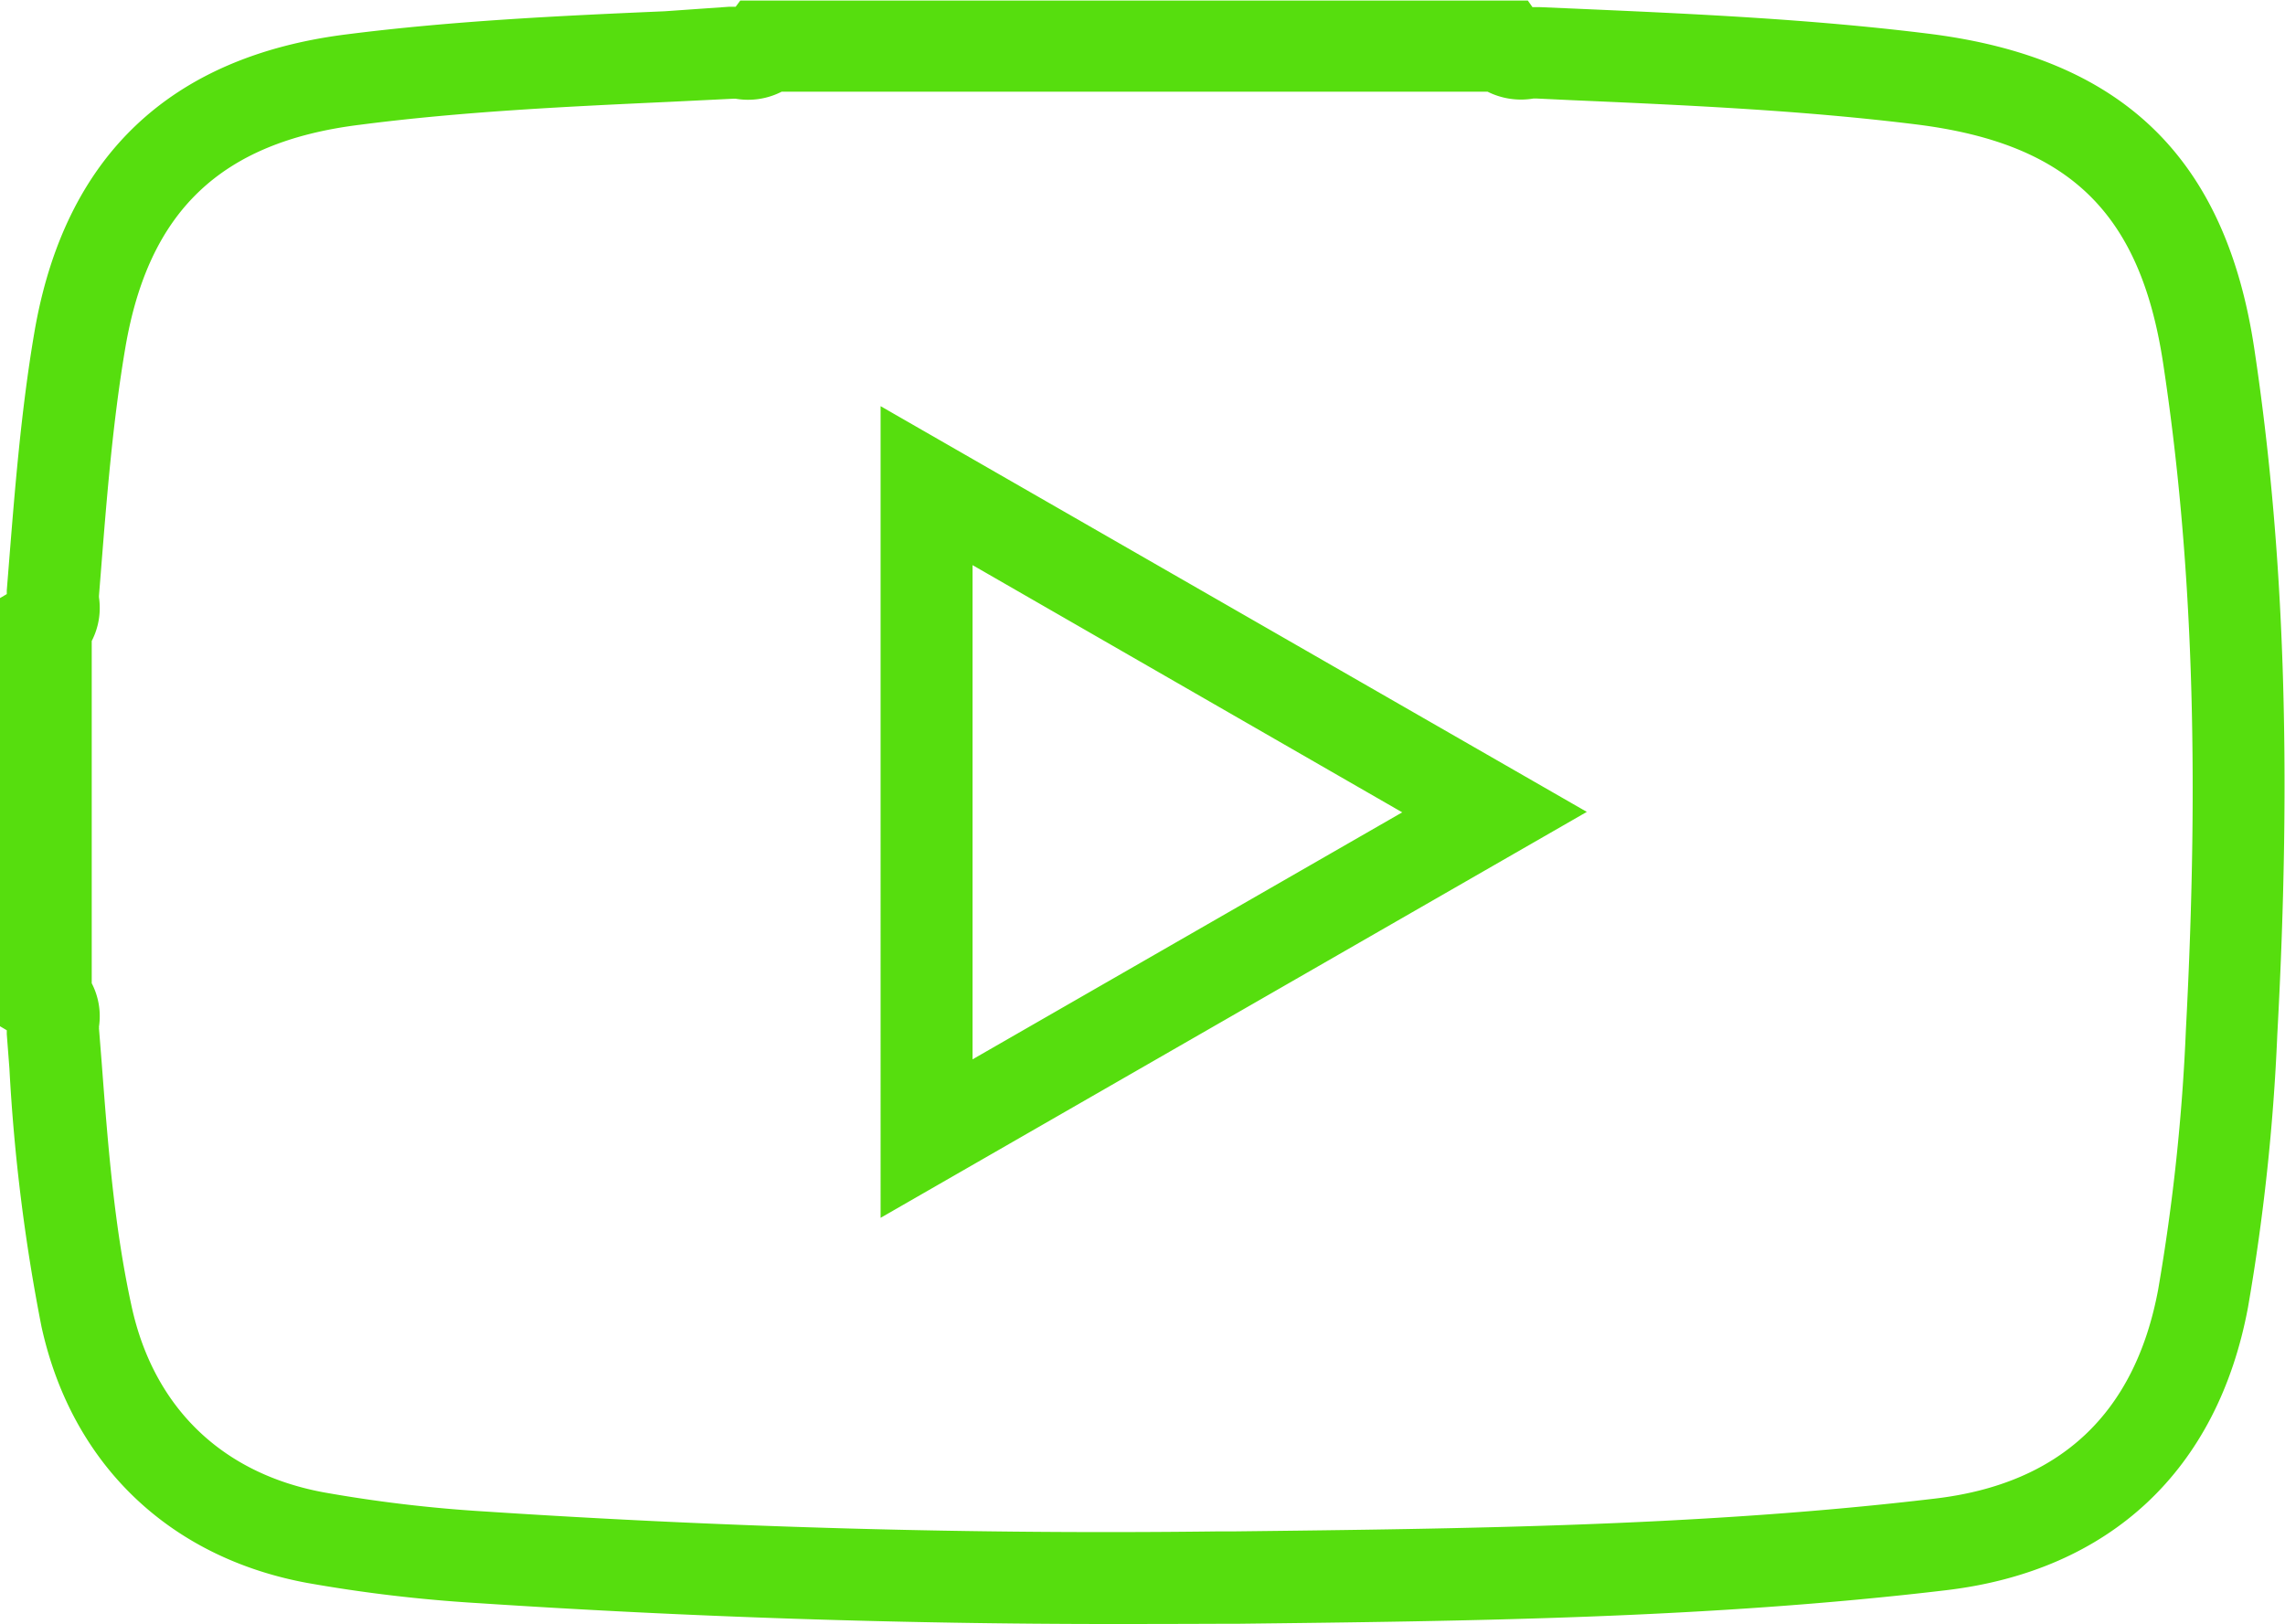 <?xml version="1.0" encoding="UTF-8"?> <svg xmlns="http://www.w3.org/2000/svg" id="Слой_1" data-name="Слой 1" viewBox="0 0 198.79 141.3"> <defs> <style>.cls-1{fill:#56de0e;}</style> </defs> <path class="cls-1" d="M97.35,197.25c-18.37,0-36.85-.61-55.06-1.81a129.43,129.43,0,0,1-15-1.77c-12-2.23-20.46-10.35-23.08-22.29a160.46,160.46,0,0,1-2.79-22.45l-.23-3c0-.12,0-.23,0-.34l-.61-.36V108l.61-.36c0-.11,0-.21,0-.32l.17-2.13c.53-6.63,1.07-13.49,2.22-20.26,2.6-15.32,11.77-24.08,27.25-26,9.22-1.17,18.56-1.61,27.6-2L64,56.54h.6L65,56h68.52l.4.57q.3,0,.63,0l3.27.14c10,.44,20.34.9,30.55,2.17,16.85,2.09,25.86,10.8,28.35,27.42,2.63,17.45,3.27,36.41,2,59.67a184,184,0,0,1-2.55,23.73c-2.65,14.17-12,22.92-26.26,24.61-20.59,2.45-41.51,2.69-61.75,2.92h-1.39Q102.1,197.25,97.35,197.25ZM9.21,145.42l.23,2.9c.56,7.4,1.1,14.4,2.62,21.34,1.93,8.77,7.87,14.51,16.73,16.14a122.11,122.11,0,0,0,14,1.66c21.14,1.39,42.66,2,63.93,1.73h1.39c20-.23,40.74-.46,60.89-2.86,10.83-1.29,17.33-7.39,19.35-18.15a175.69,175.69,0,0,0,2.42-22.67c1.2-22.71.58-41.16-2-58.07-2-13-8.17-19-21.43-20.66-9.89-1.23-20.07-1.68-29.91-2.11l-3.19-.15-.22,0a6.5,6.5,0,0,1-4-.59H68.6a6.42,6.42,0,0,1-4,.61l-.21,0-5.51.27c-8.88.41-18.06.84-27,2C19.81,68.31,13.52,74.31,11.5,86.23c-1.09,6.42-1.62,13.1-2.13,19.55l-.16,2,0,.14a6.28,6.28,0,0,1-.63,3.8v29.78a6.25,6.25,0,0,1,.63,3.79C9.22,145.33,9.22,145.37,9.21,145.42Zm0-.13h0Zm0-37.38h0Zm125-43.4Zm-57,97.4V91.29l61.44,35.3Zm8-56.79v43l37.38-21.49Z" transform="translate(-0.6 -55.95)"></path> </svg> 